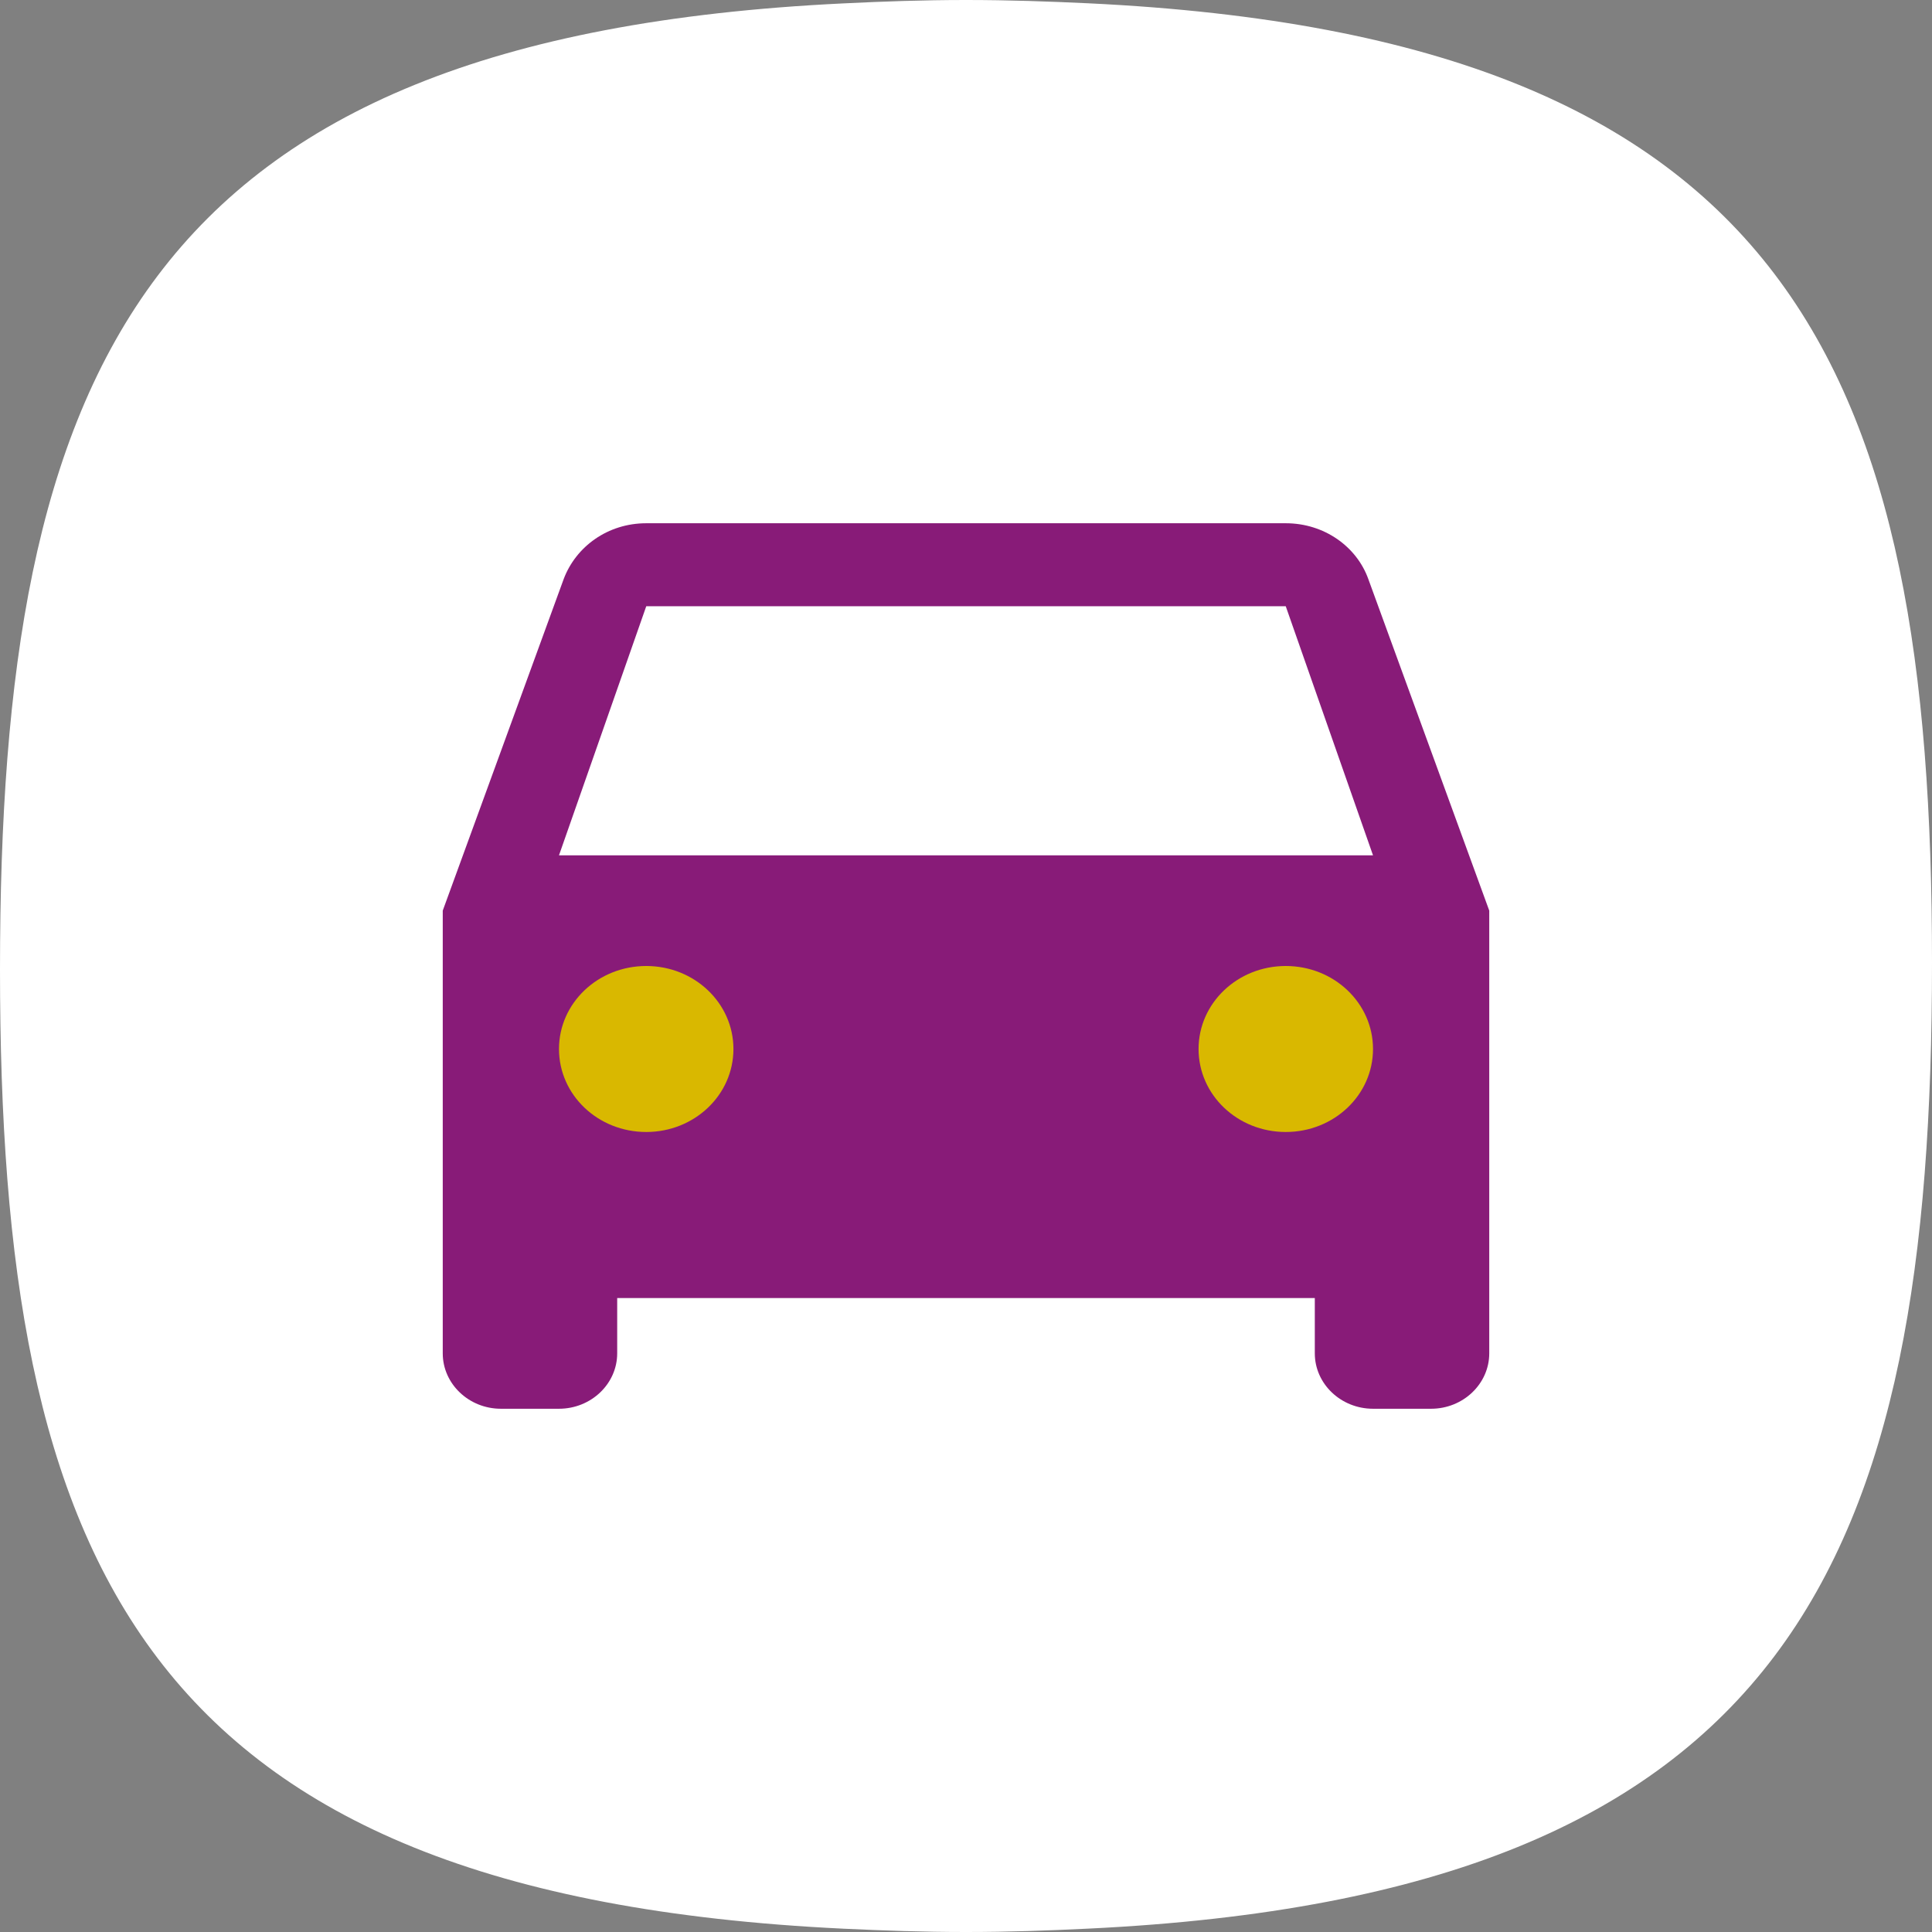 <?xml version="1.0" encoding="UTF-8"?>
<svg width="24px" height="24px" viewBox="0 0 24 24" version="1.1" xmlns="http://www.w3.org/2000/svg" xmlns:xlink="http://www.w3.org/1999/xlink">
    <rect x="0" y="0" width="24" height="24" fill="#808080" stroke="none"/>
    <title>Helförsäkring-färg-vit-blobb</title>
    <g id="Page-1" stroke="none" stroke-width="1" fill="none" fill-rule="evenodd">
        <g id="Ikoner" transform="translate(-325, -213)" fill-rule="nonzero">
            <g id="Group-4" transform="translate(325, 213)">
                <path d="M12.002,0 C12.001,0 12.001,0 12,0 C11.999,0 11.999,0 11.998,0 C11.466,0 10.968,0.018 10.48,0.042 C1.728,0.463 0,4.644 0,12.045 C0,19.388 1.728,23.54 10.48,23.959 C10.968,23.982 11.466,24 11.998,24 C11.999,24 11.999,24 12,24 C12.001,24 12.001,24 12.002,24 C12.535,24 13.032,23.982 13.52,23.958 C22.272,23.537 24,19.356 24,11.955 C24,4.612 22.272,0.46 13.52,0.041 C13.032,0.018 12.535,0 12.002,0 Z" id="Blobb" fill="#FFFFFF"></path>
                <polygon id="Rectangle" fill="#D9B800" points="6.442 11.198 17.595 11.198 17.595 15.208 6.442 15.208"></polygon>
                <polygon id="Path-2" fill="#FFFFFF" points="7.667 7.147 16.54 7.147 17.855 11.198 6.03 11.198"></polygon>
                <path d="M16.998,7.194 C16.853,6.789 16.449,6.5 15.972,6.5 L8.028,6.5 C7.551,6.5 7.154,6.789 7.002,7.194 L5.5,11.312 L5.5,16.812 C5.5,17.191 5.825,17.5 6.222,17.5 L6.944,17.5 C7.342,17.5 7.667,17.191 7.667,16.812 L7.667,16.125 L16.333,16.125 L16.333,16.812 C16.333,17.191 16.658,17.5 17.056,17.5 L17.778,17.5 C18.175,17.5 18.5,17.191 18.5,16.812 L18.5,11.312 L16.998,7.194 L16.998,7.194 Z M8.028,14.062 C7.428,14.062 6.944,13.602 6.944,13.031 C6.944,12.461 7.428,12 8.028,12 C8.627,12 9.111,12.461 9.111,13.031 C9.111,13.602 8.627,14.062 8.028,14.062 L8.028,14.062 Z M15.972,14.062 C15.373,14.062 14.889,13.602 14.889,13.031 C14.889,12.461 15.373,12 15.972,12 C16.572,12 17.056,12.461 17.056,13.031 C17.056,13.602 16.572,14.062 15.972,14.062 L15.972,14.062 Z M6.944,10.625 L8.028,7.531 L15.972,7.531 L17.056,10.625 L6.944,10.625 L6.944,10.625 Z" id="Shape" fill="#881B78"></path>
            </g>
        </g>
    </g>
</svg>